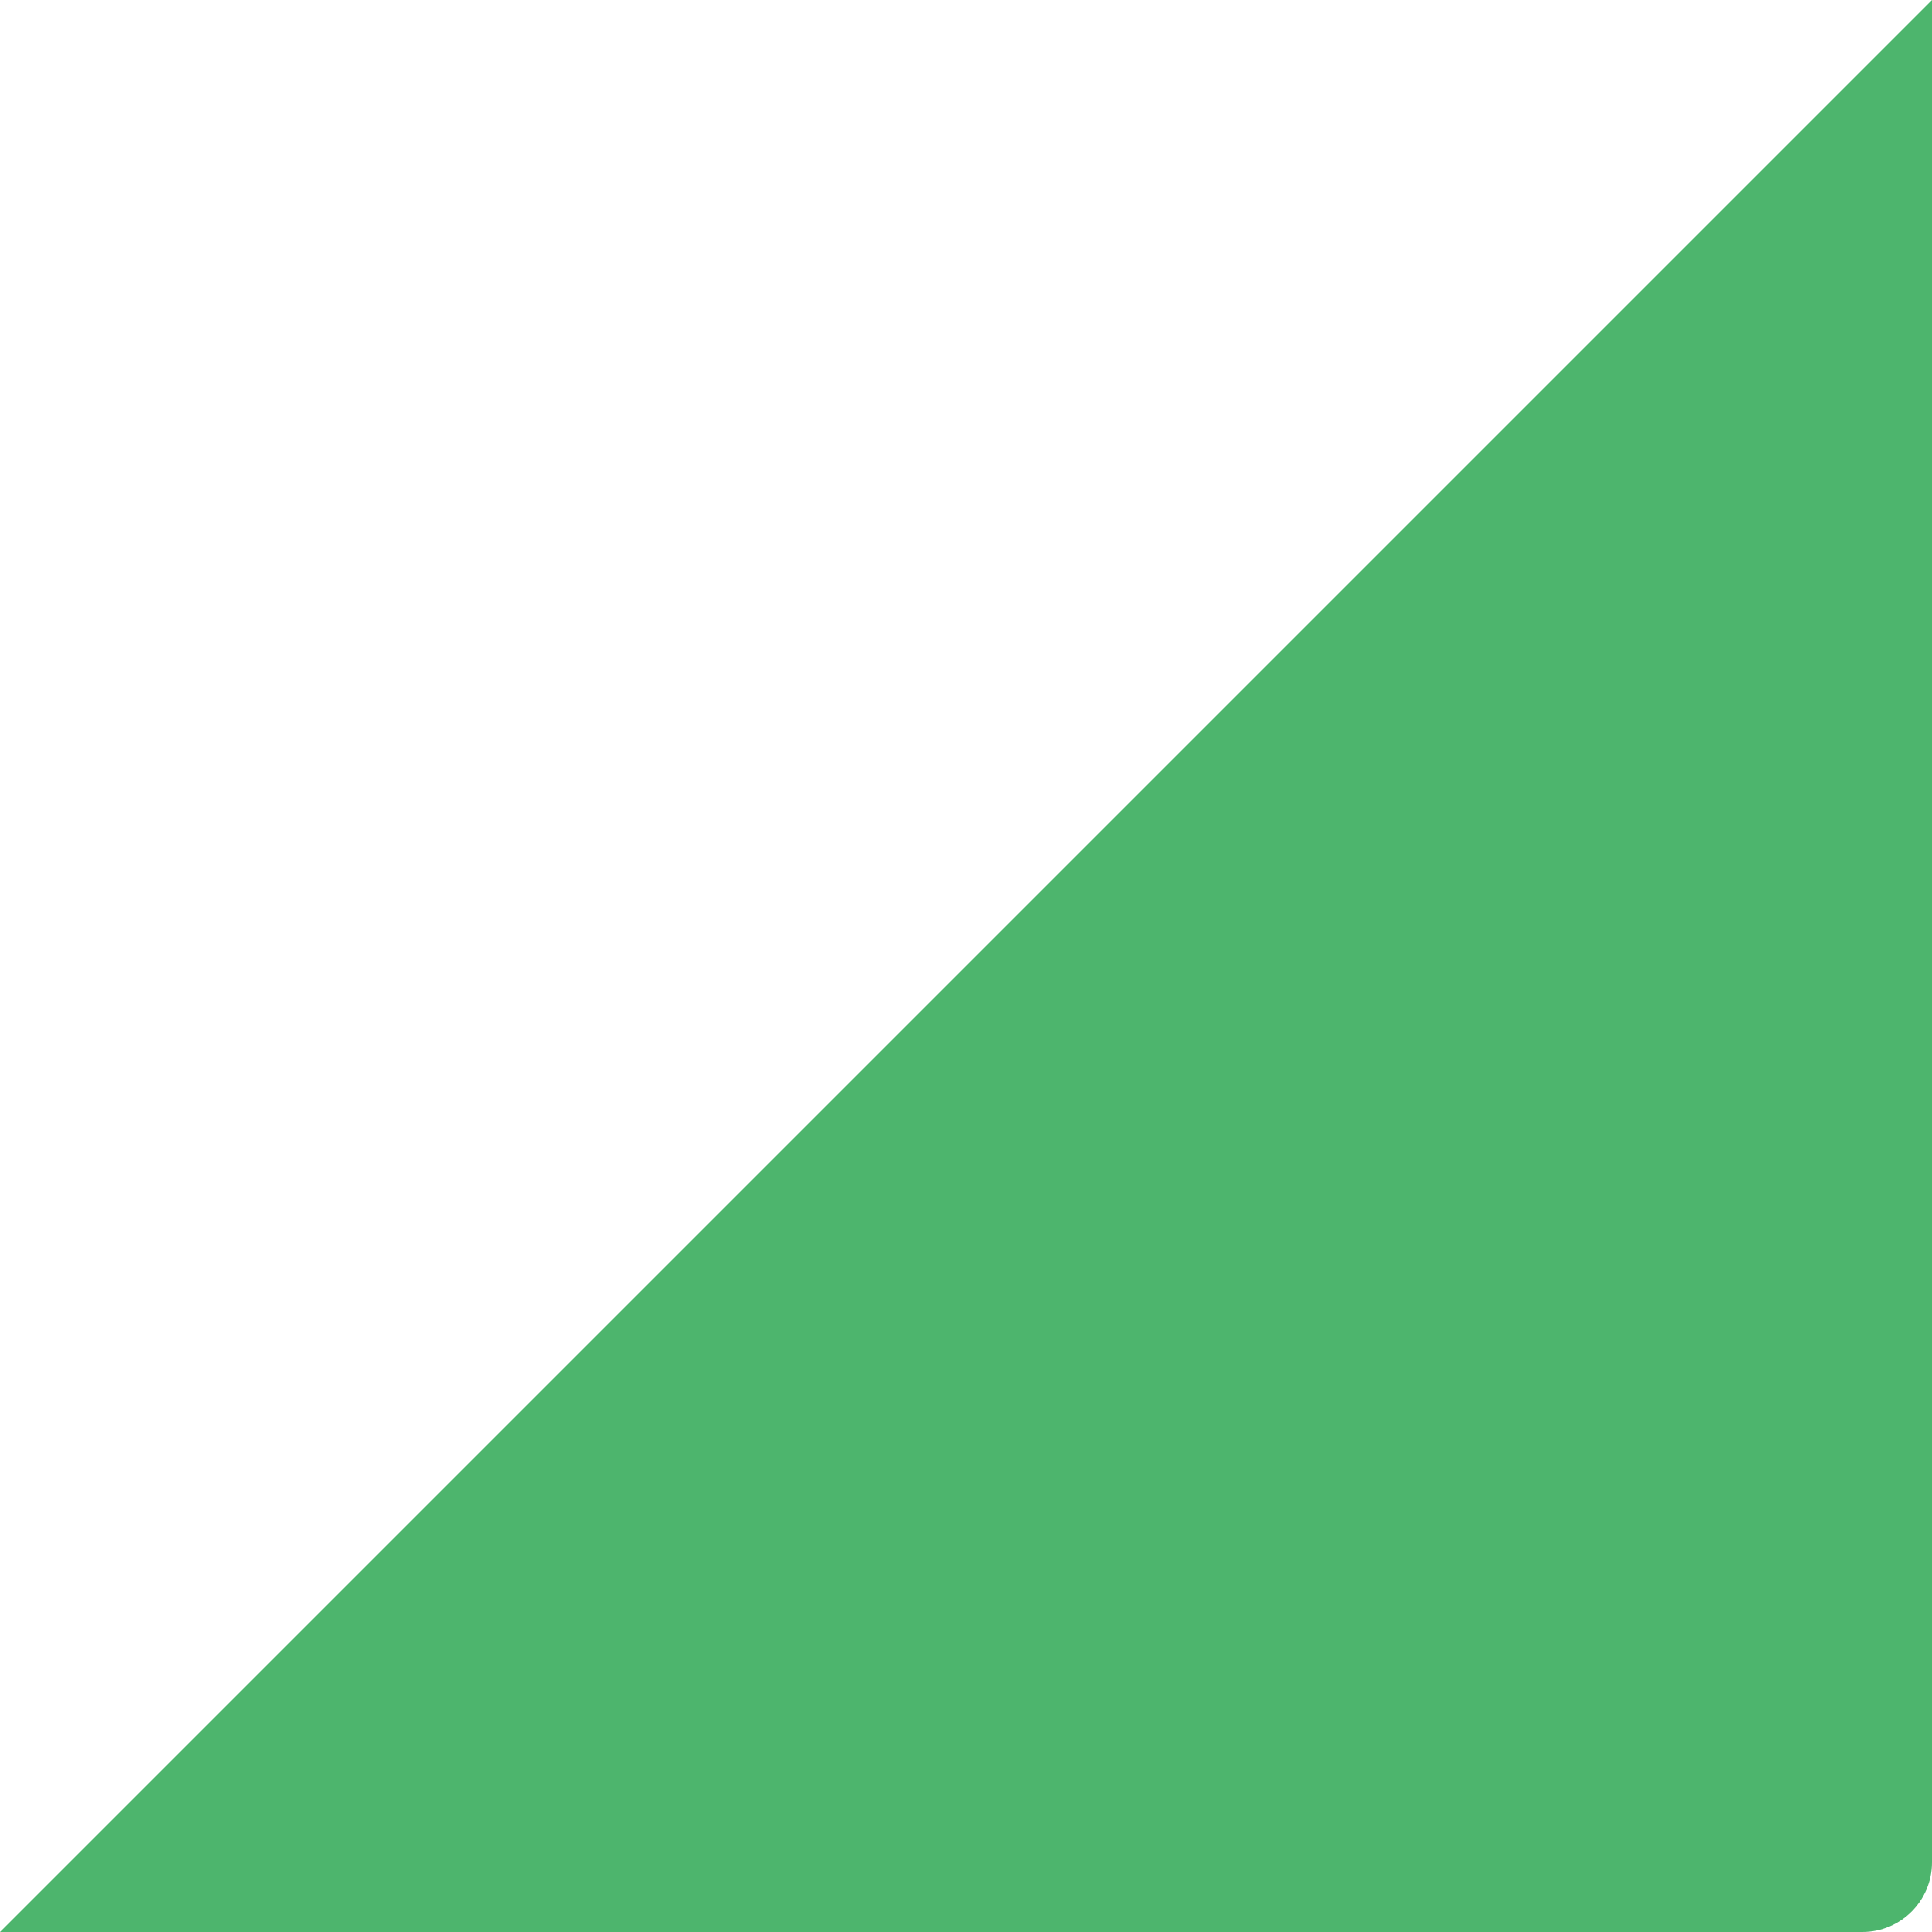 <?xml version="1.0" encoding="UTF-8"?> <svg xmlns="http://www.w3.org/2000/svg" width="222" height="222" viewBox="0 0 222 222" fill="none"> <path fill-rule="evenodd" clip-rule="evenodd" d="M0 222H214C218.418 222 222 218.418 222 214V0L0 222Z" fill="#4DB56D"></path> </svg> 